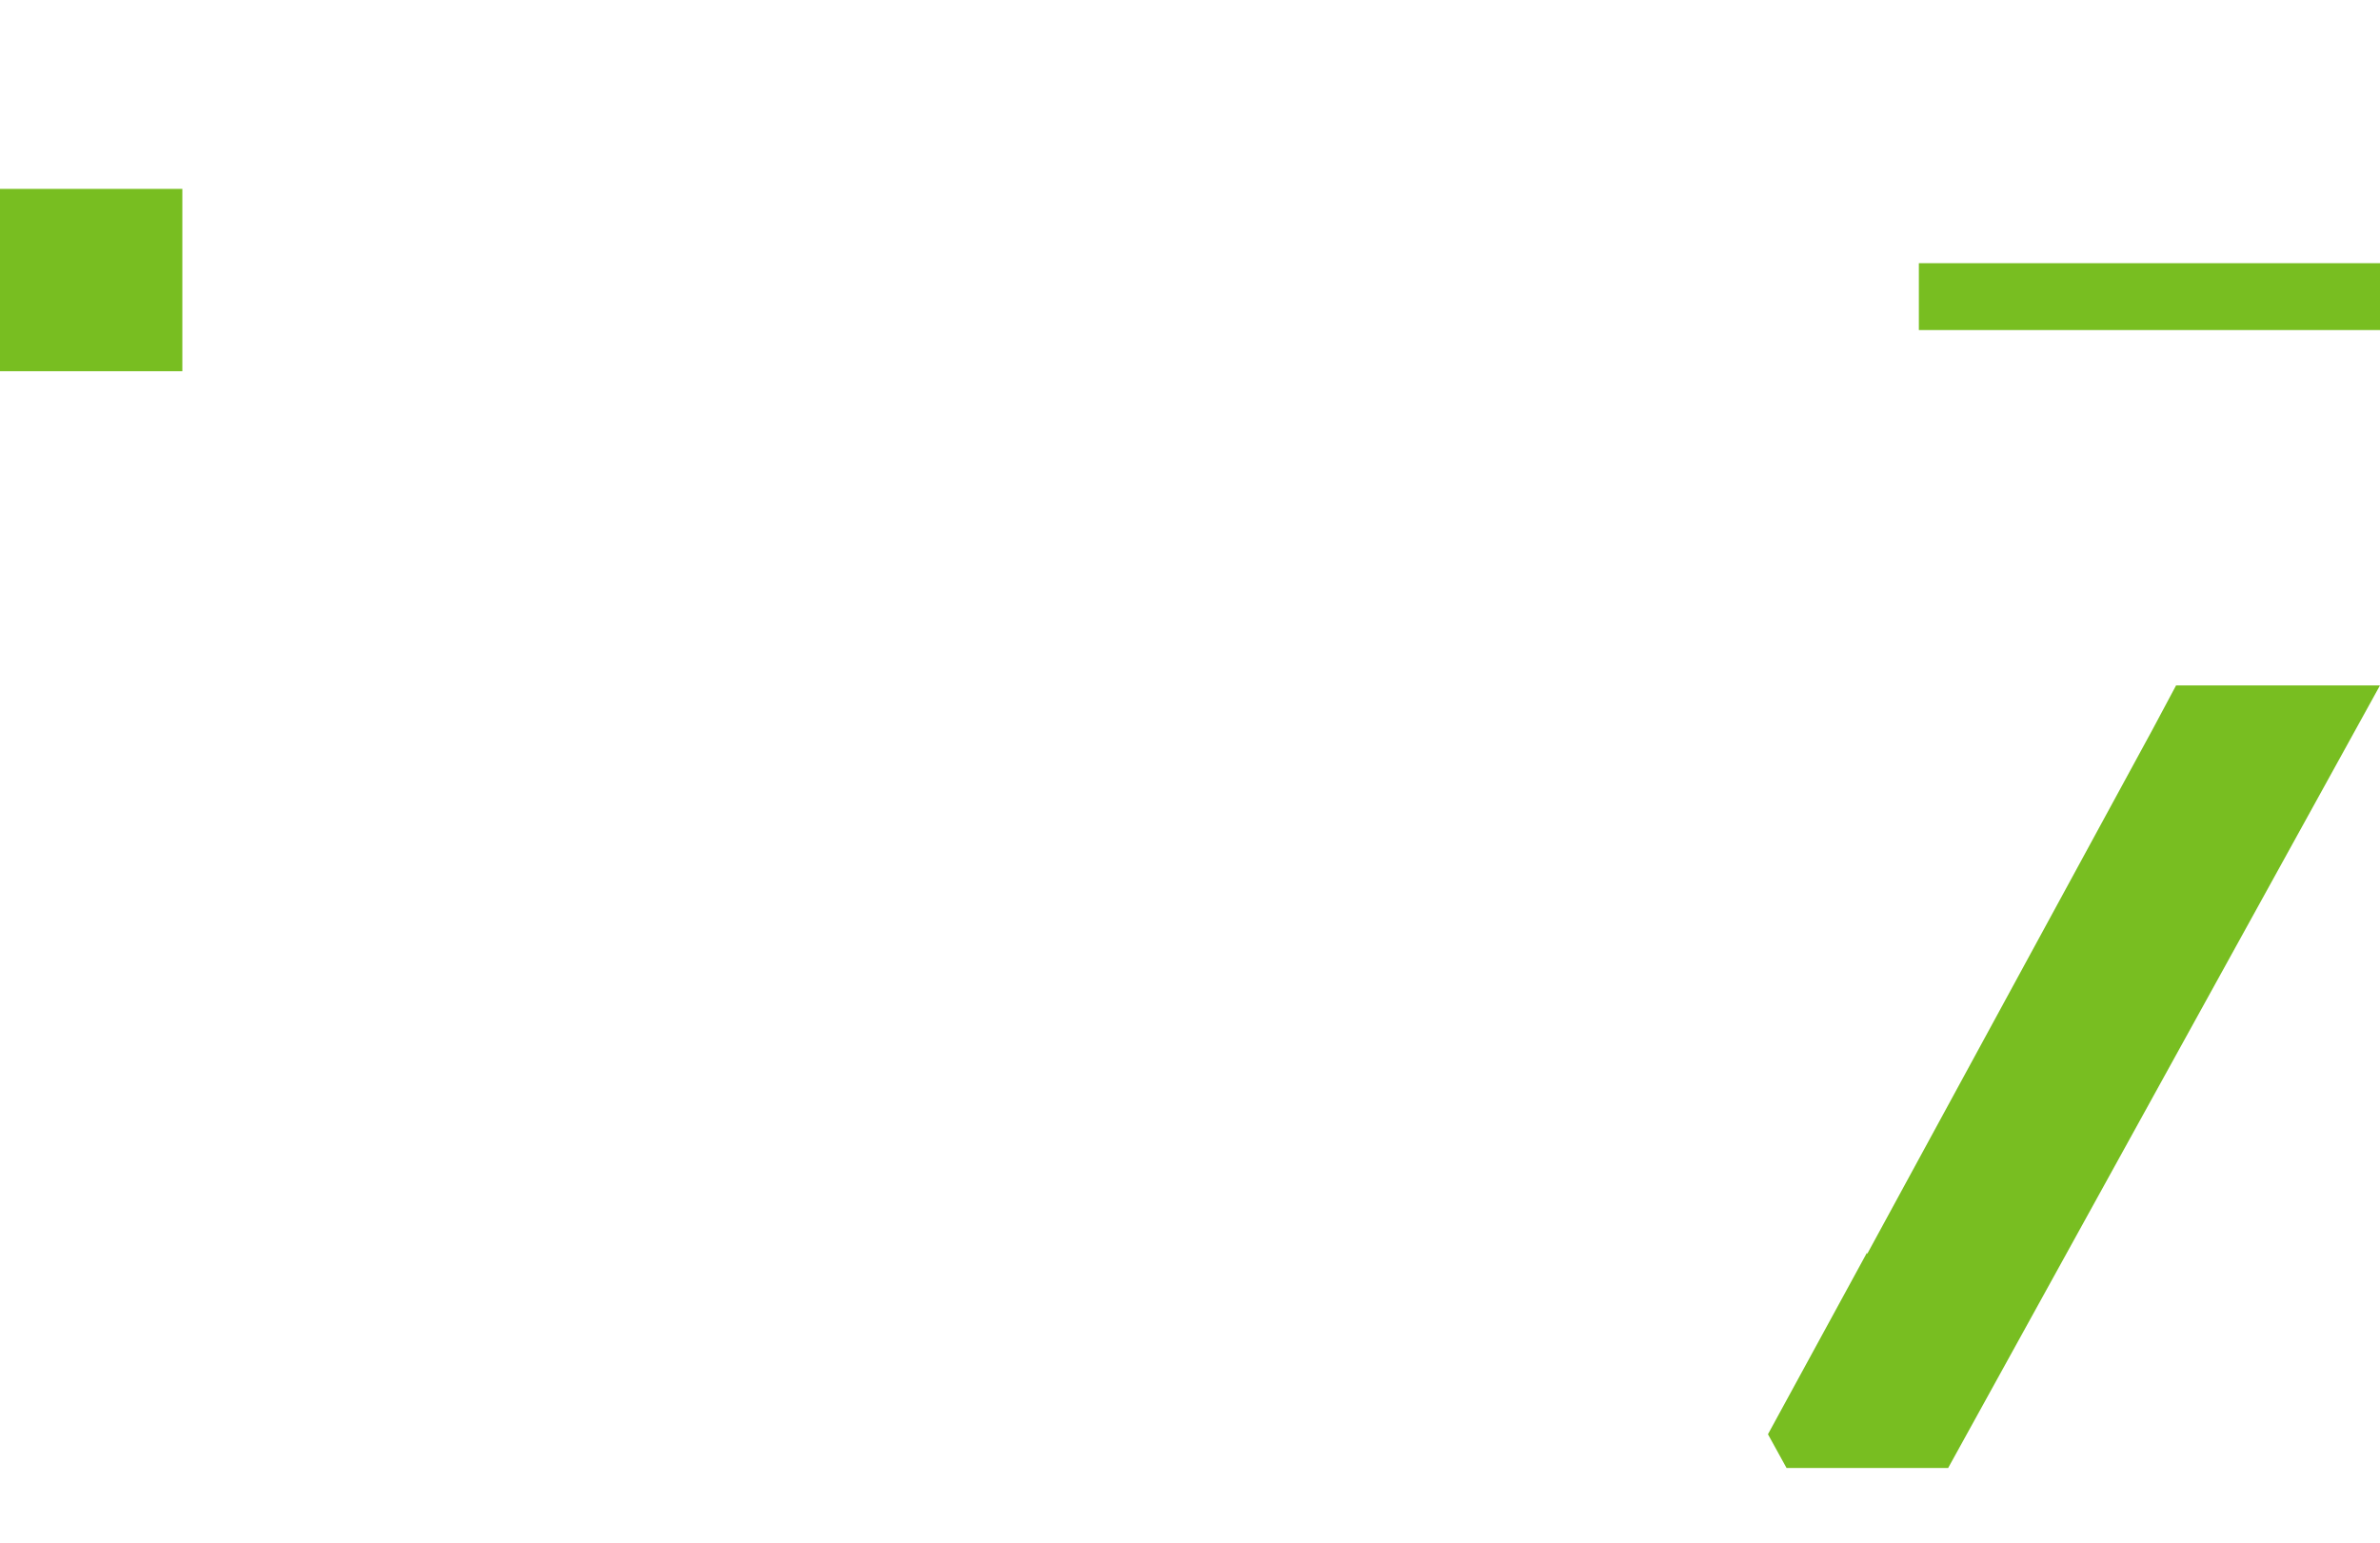 <?xml version="1.0" encoding="utf-8"?>
<!-- Generator: Adobe Illustrator 23.0.0, SVG Export Plug-In . SVG Version: 6.00 Build 0)  -->
<svg version="1.1" id="Layer_1" xmlns="http://www.w3.org/2000/svg" xmlns:xlink="http://www.w3.org/1999/xlink" x="0px" y="0px"
	 viewBox="0 0 1665.5 1080" style="enable-background:new 0 0 1665.5 1080;" xml:space="preserve">
<style type="text/css">
	.st0{fill:#78BE21;}
</style>
<g>
	<polygon class="st0" points="1506.2,510.8 1306.7,877.5 1306.4,876.9 1237.2,1003.8 1250.2,1027.4 1363.3,1027.4 1665.5,479.7 
		1522.8,479.7 	"/>
</g>
<rect y="132.2" class="st0" width="127.6" height="127.6"/>
<g>
	<path class="st0" d="M1342.8,184.2h322.7V231h-322.7V184.2z"/>
</g>
</svg>
